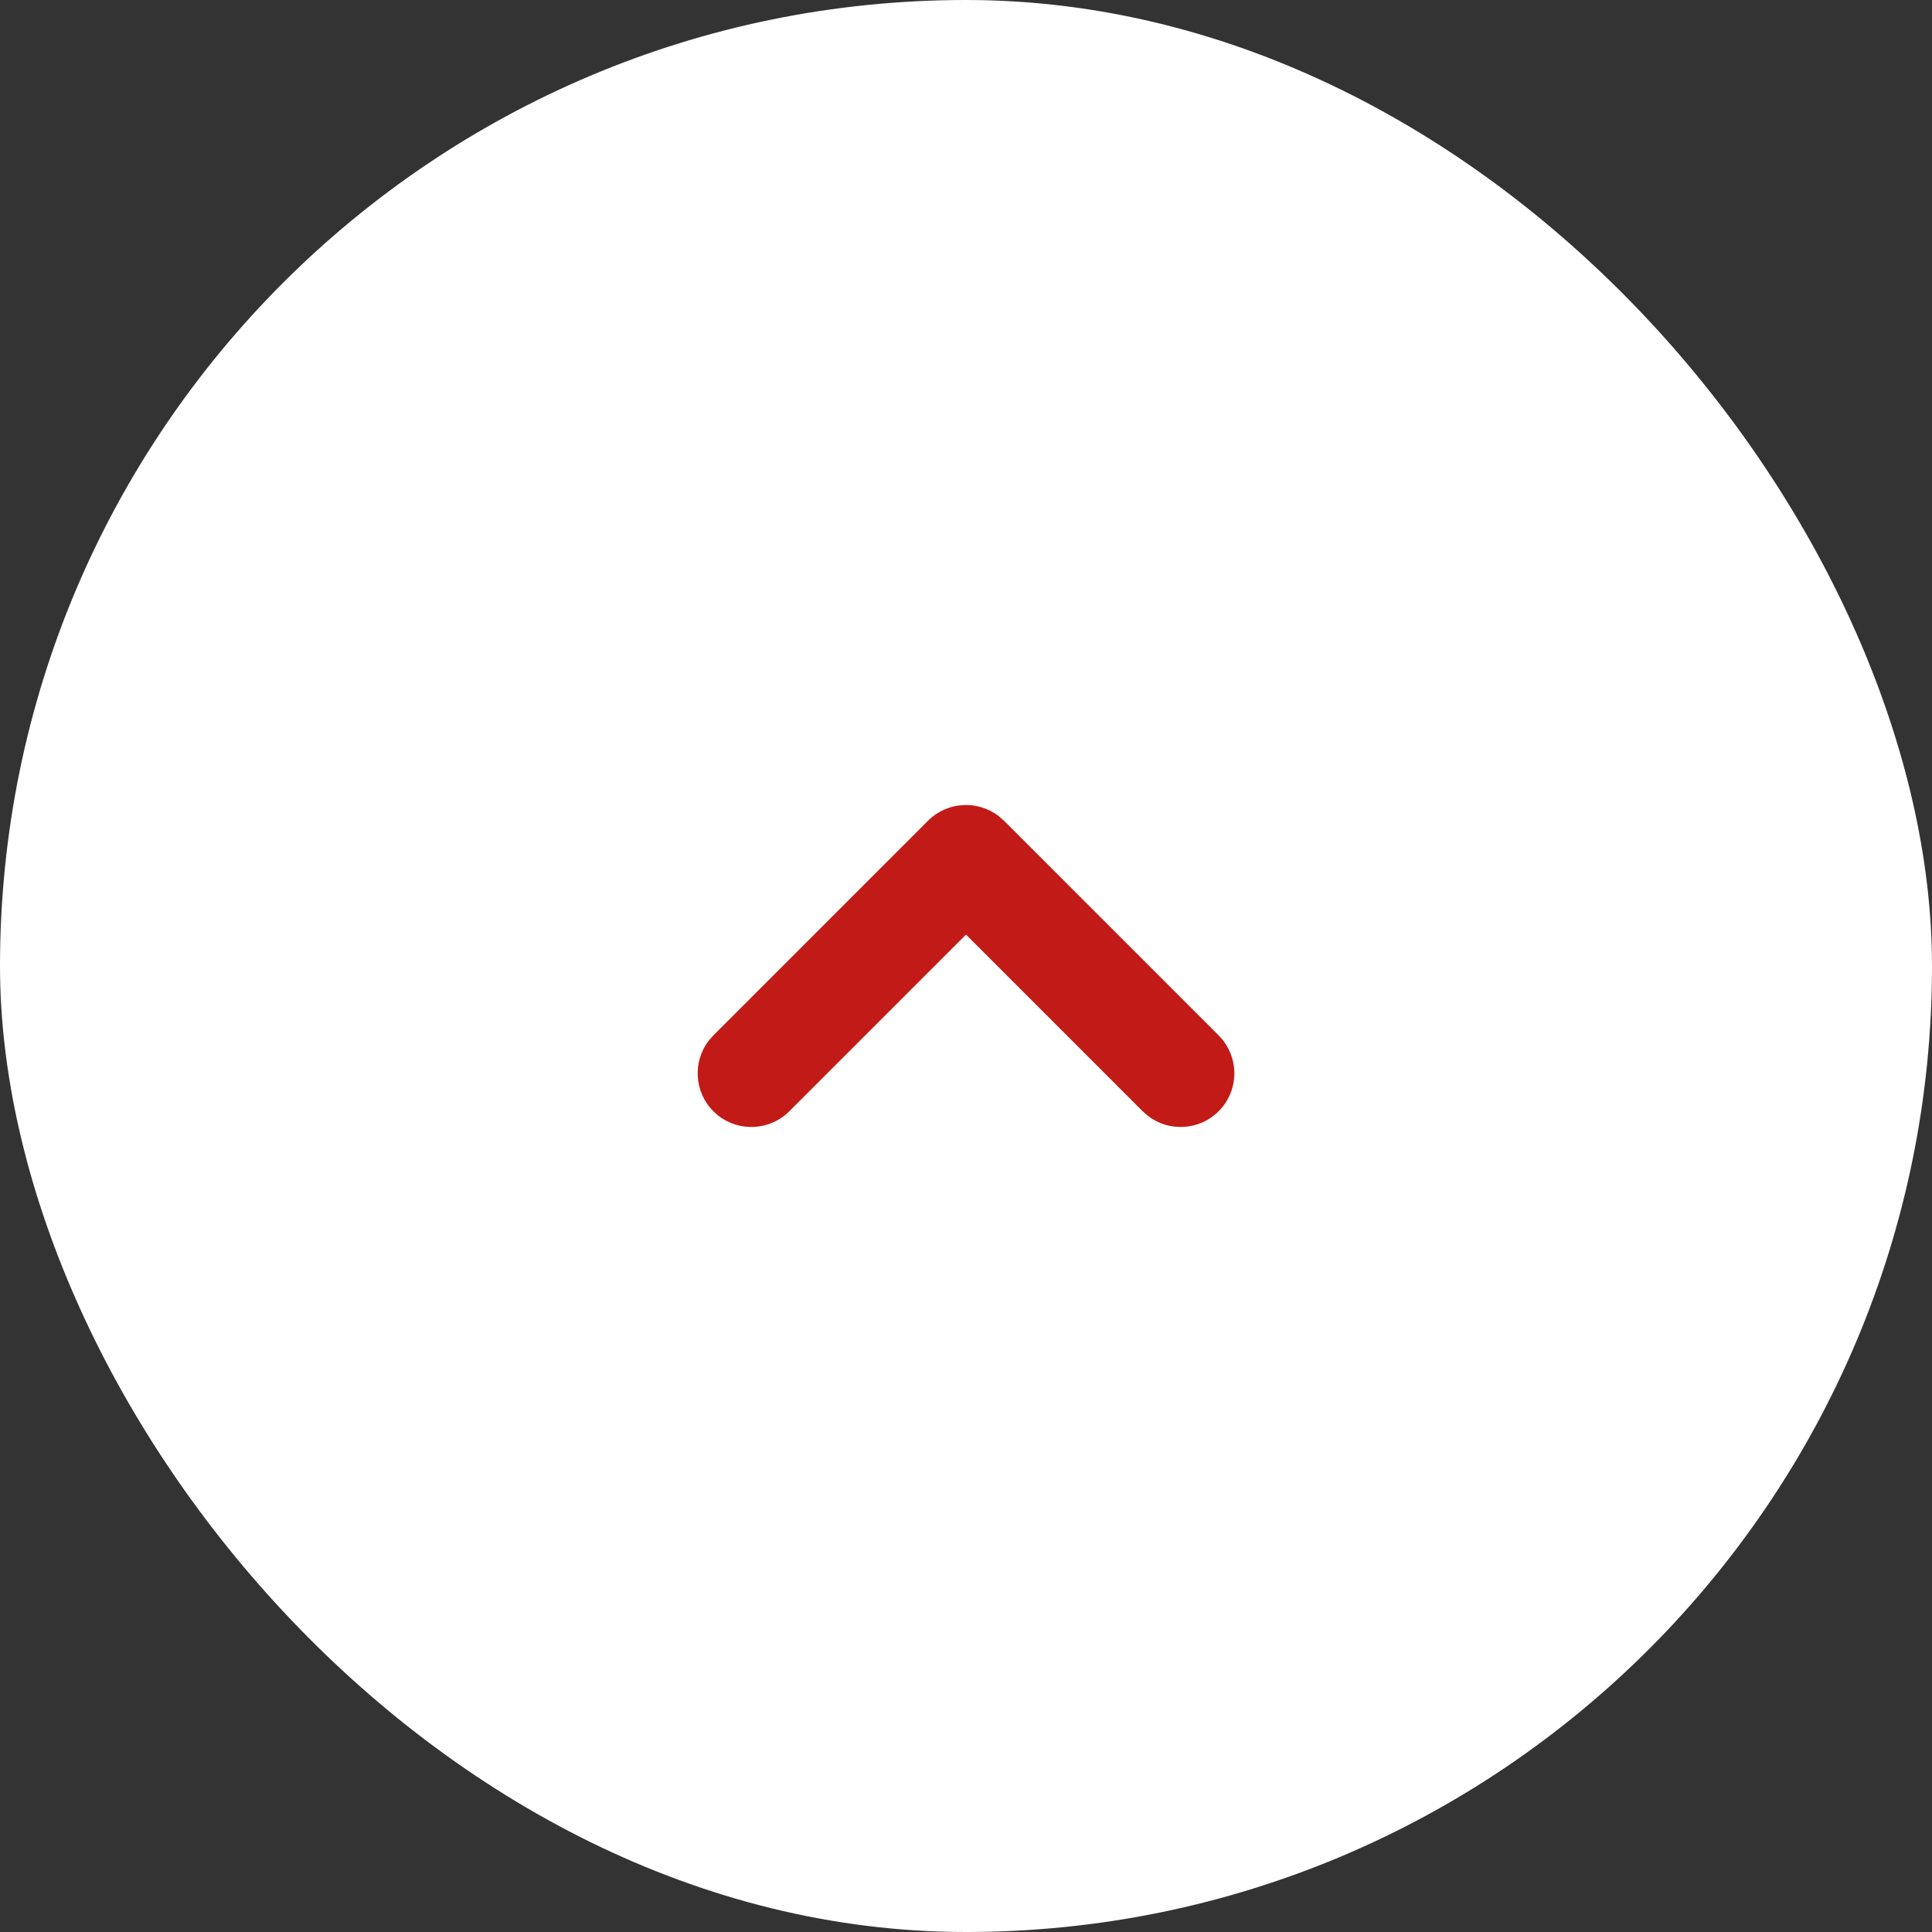 <svg width="48" height="48" viewBox="0 0 48 48" fill="none" xmlns="http://www.w3.org/2000/svg">
<rect x="0" y="0" width="48" height="48" fill="#333333" stroke="none"/>
<rect width="48" height="48" rx="24" fill="white"/>
<path fill-rule="evenodd" clip-rule="evenodd" d="M30.276 27.61C29.796 28.09 29.039 28.127 28.516 27.72L28.39 27.61L24 23.22L19.61 27.61C19.129 28.09 18.372 28.127 17.849 27.72L17.724 27.61C17.243 27.129 17.206 26.372 17.613 25.849L17.724 25.724L23.057 20.39C23.538 19.91 24.294 19.873 24.817 20.28L24.943 20.39L30.276 25.724C30.797 26.245 30.797 27.089 30.276 27.61Z" fill="#C21B17"/>
</svg>
